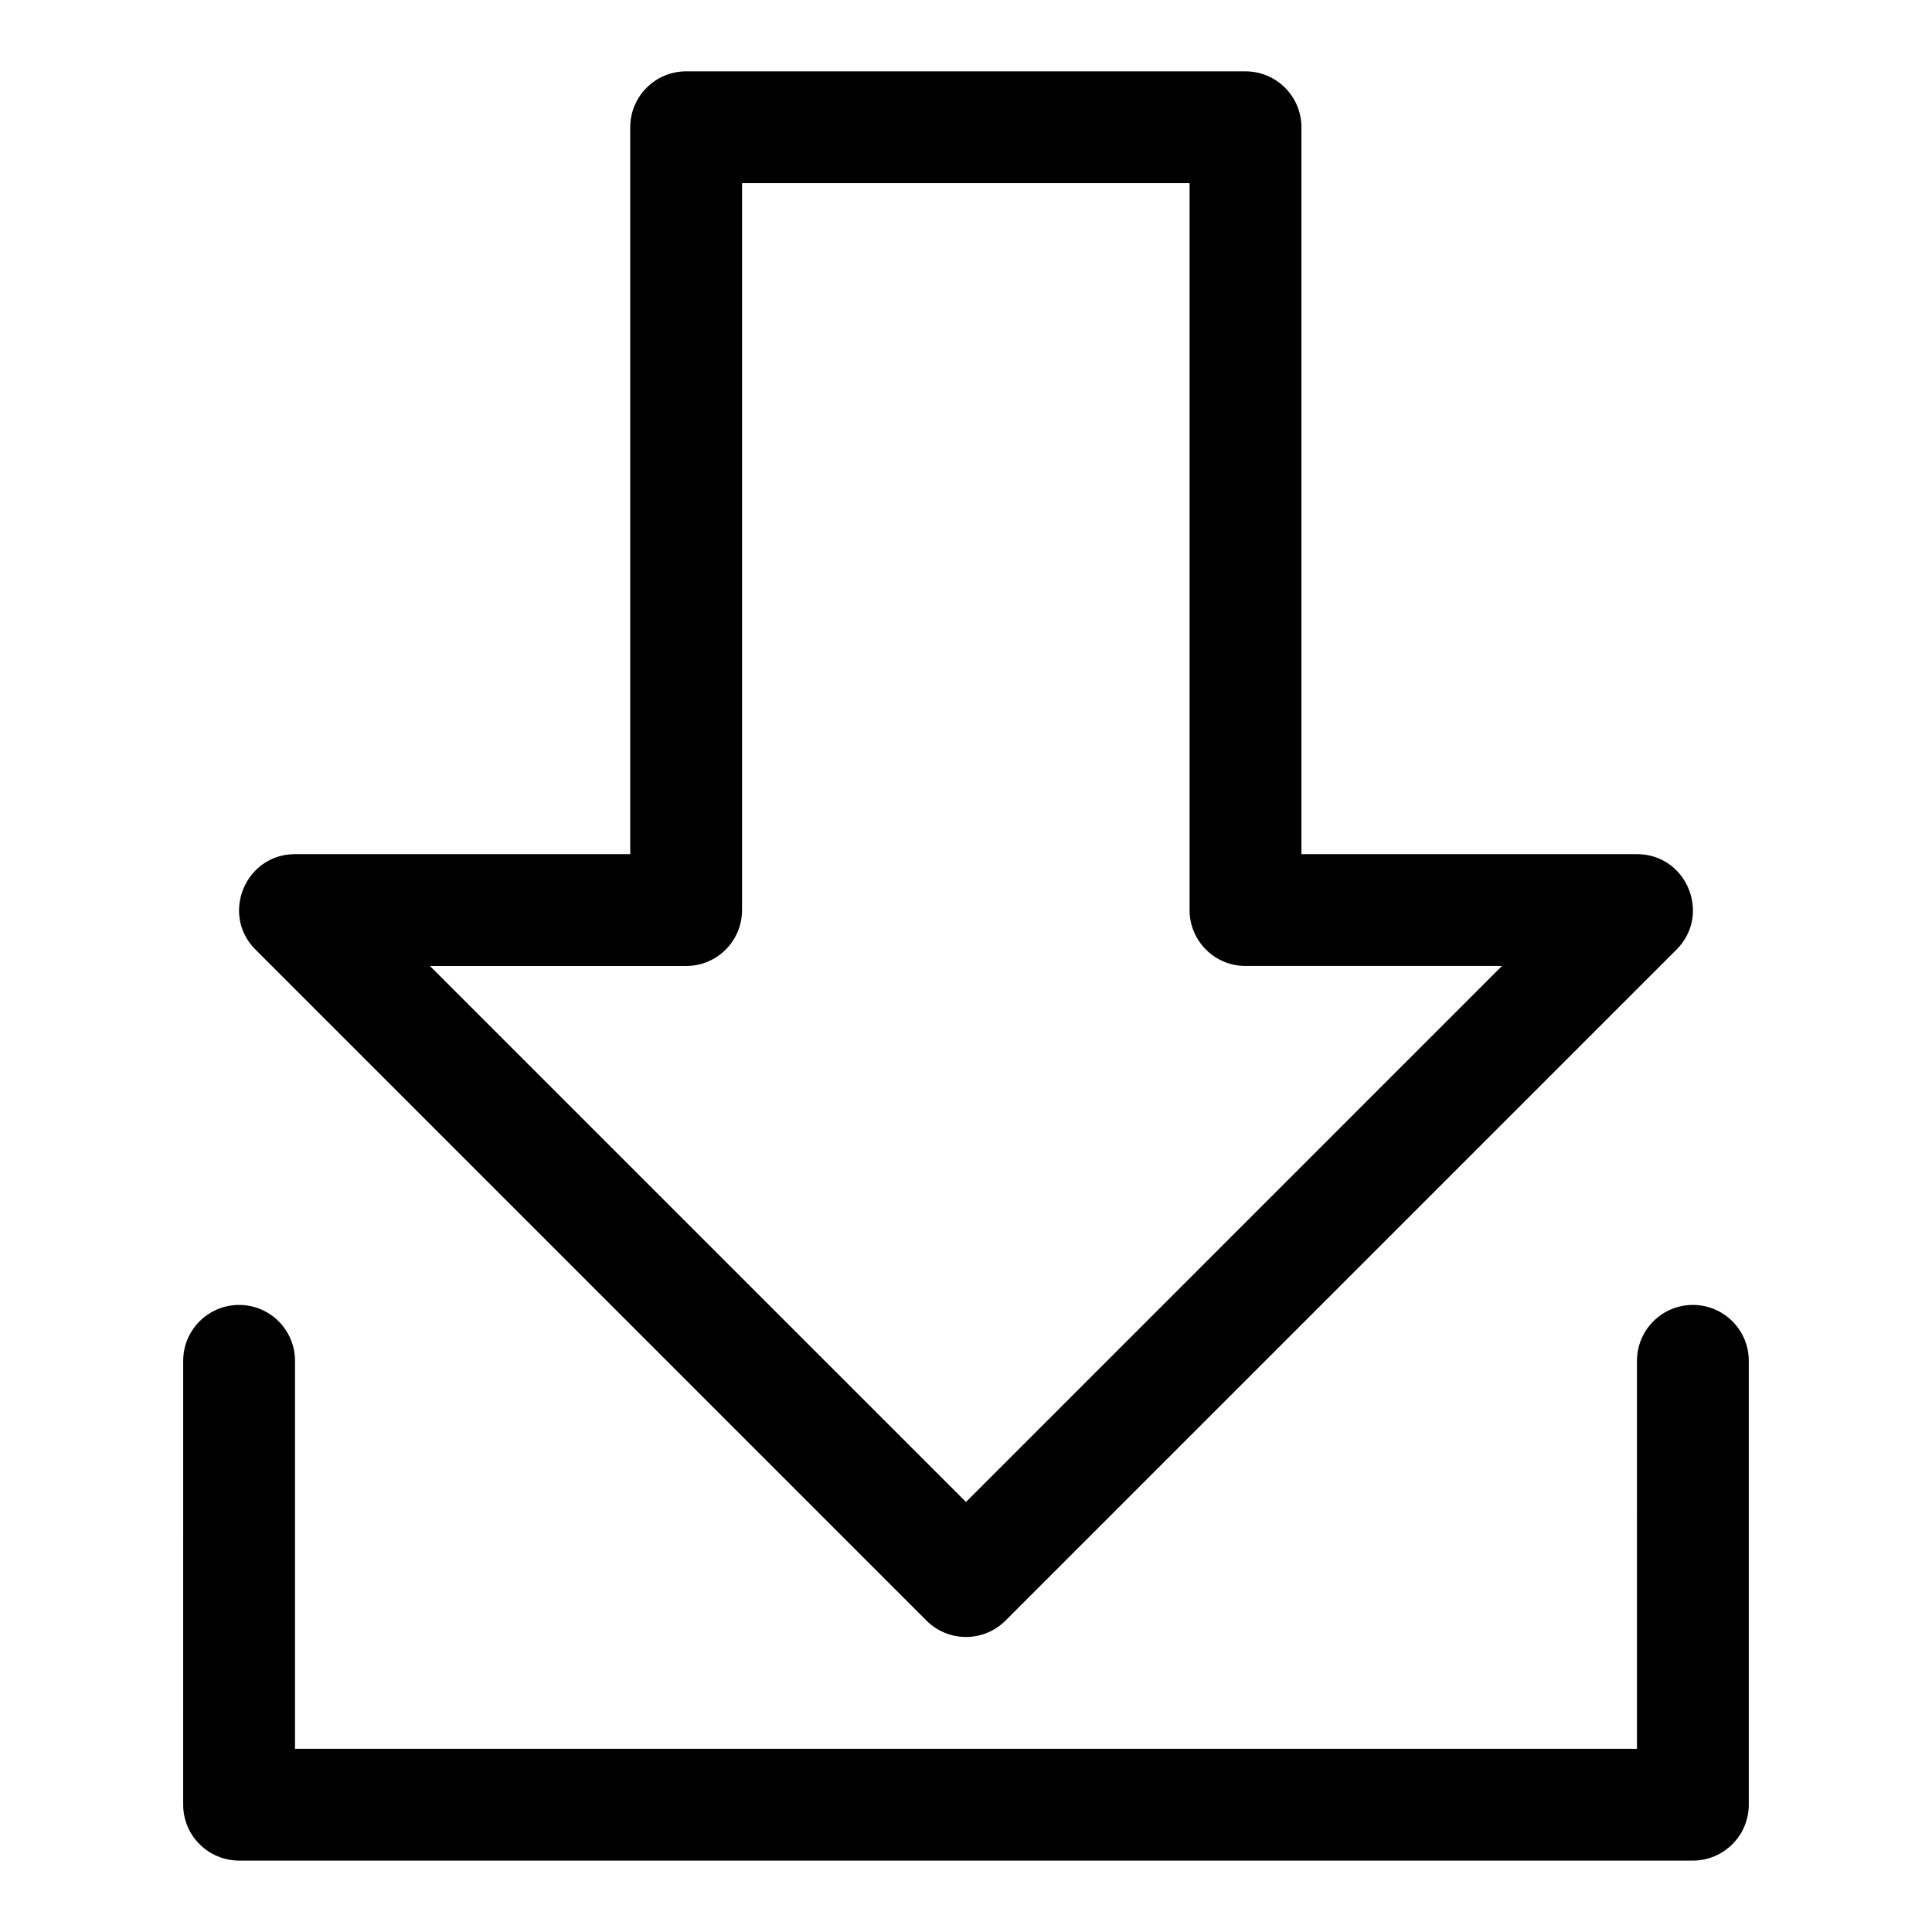 <?xml version="1.0" encoding="UTF-8"?>
<!-- Uploaded to: SVG Repo, www.svgrepo.com, Generator: SVG Repo Mixer Tools -->
<svg fill="#000000" width="800px" height="800px" version="1.1" viewBox="144 144 512 512" xmlns="http://www.w3.org/2000/svg">
 <g>
  <path d="m592.63 489.82c-8.18 0-14.816 6.637-14.816 14.816l-0.004 102.81h-355.63v-102.81c0-8.18-6.637-14.816-14.816-14.816-8.18 0-14.816 6.637-14.816 14.816l-0.004 117.62c0 8.18 6.637 14.816 14.816 14.816h385.27c8.18 0 14.816-6.637 14.816-14.816v-117.62c0.004-8.176-6.633-14.816-14.812-14.816z"/>
  <path d="m389.52 573.47c5.793 5.793 15.16 5.793 20.953 0l177.82-177.82c9.316-9.305 2.695-25.293-10.48-25.293h-88.922v-192.63c0-8.18-6.637-14.816-14.816-14.816l-148.24-0.004c-8.18 0-14.816 6.637-14.816 14.816v192.63l-88.836 0.004c-13.172 0-19.797 15.988-10.477 25.293zm-63.688-173.47c8.18 0 14.816-6.637 14.816-14.816v-192.64h118.6v192.63c0 8.18 6.637 14.816 14.816 14.816h67.969l-142.04 142.05-142.05-142.04z"/>
 </g>
</svg>